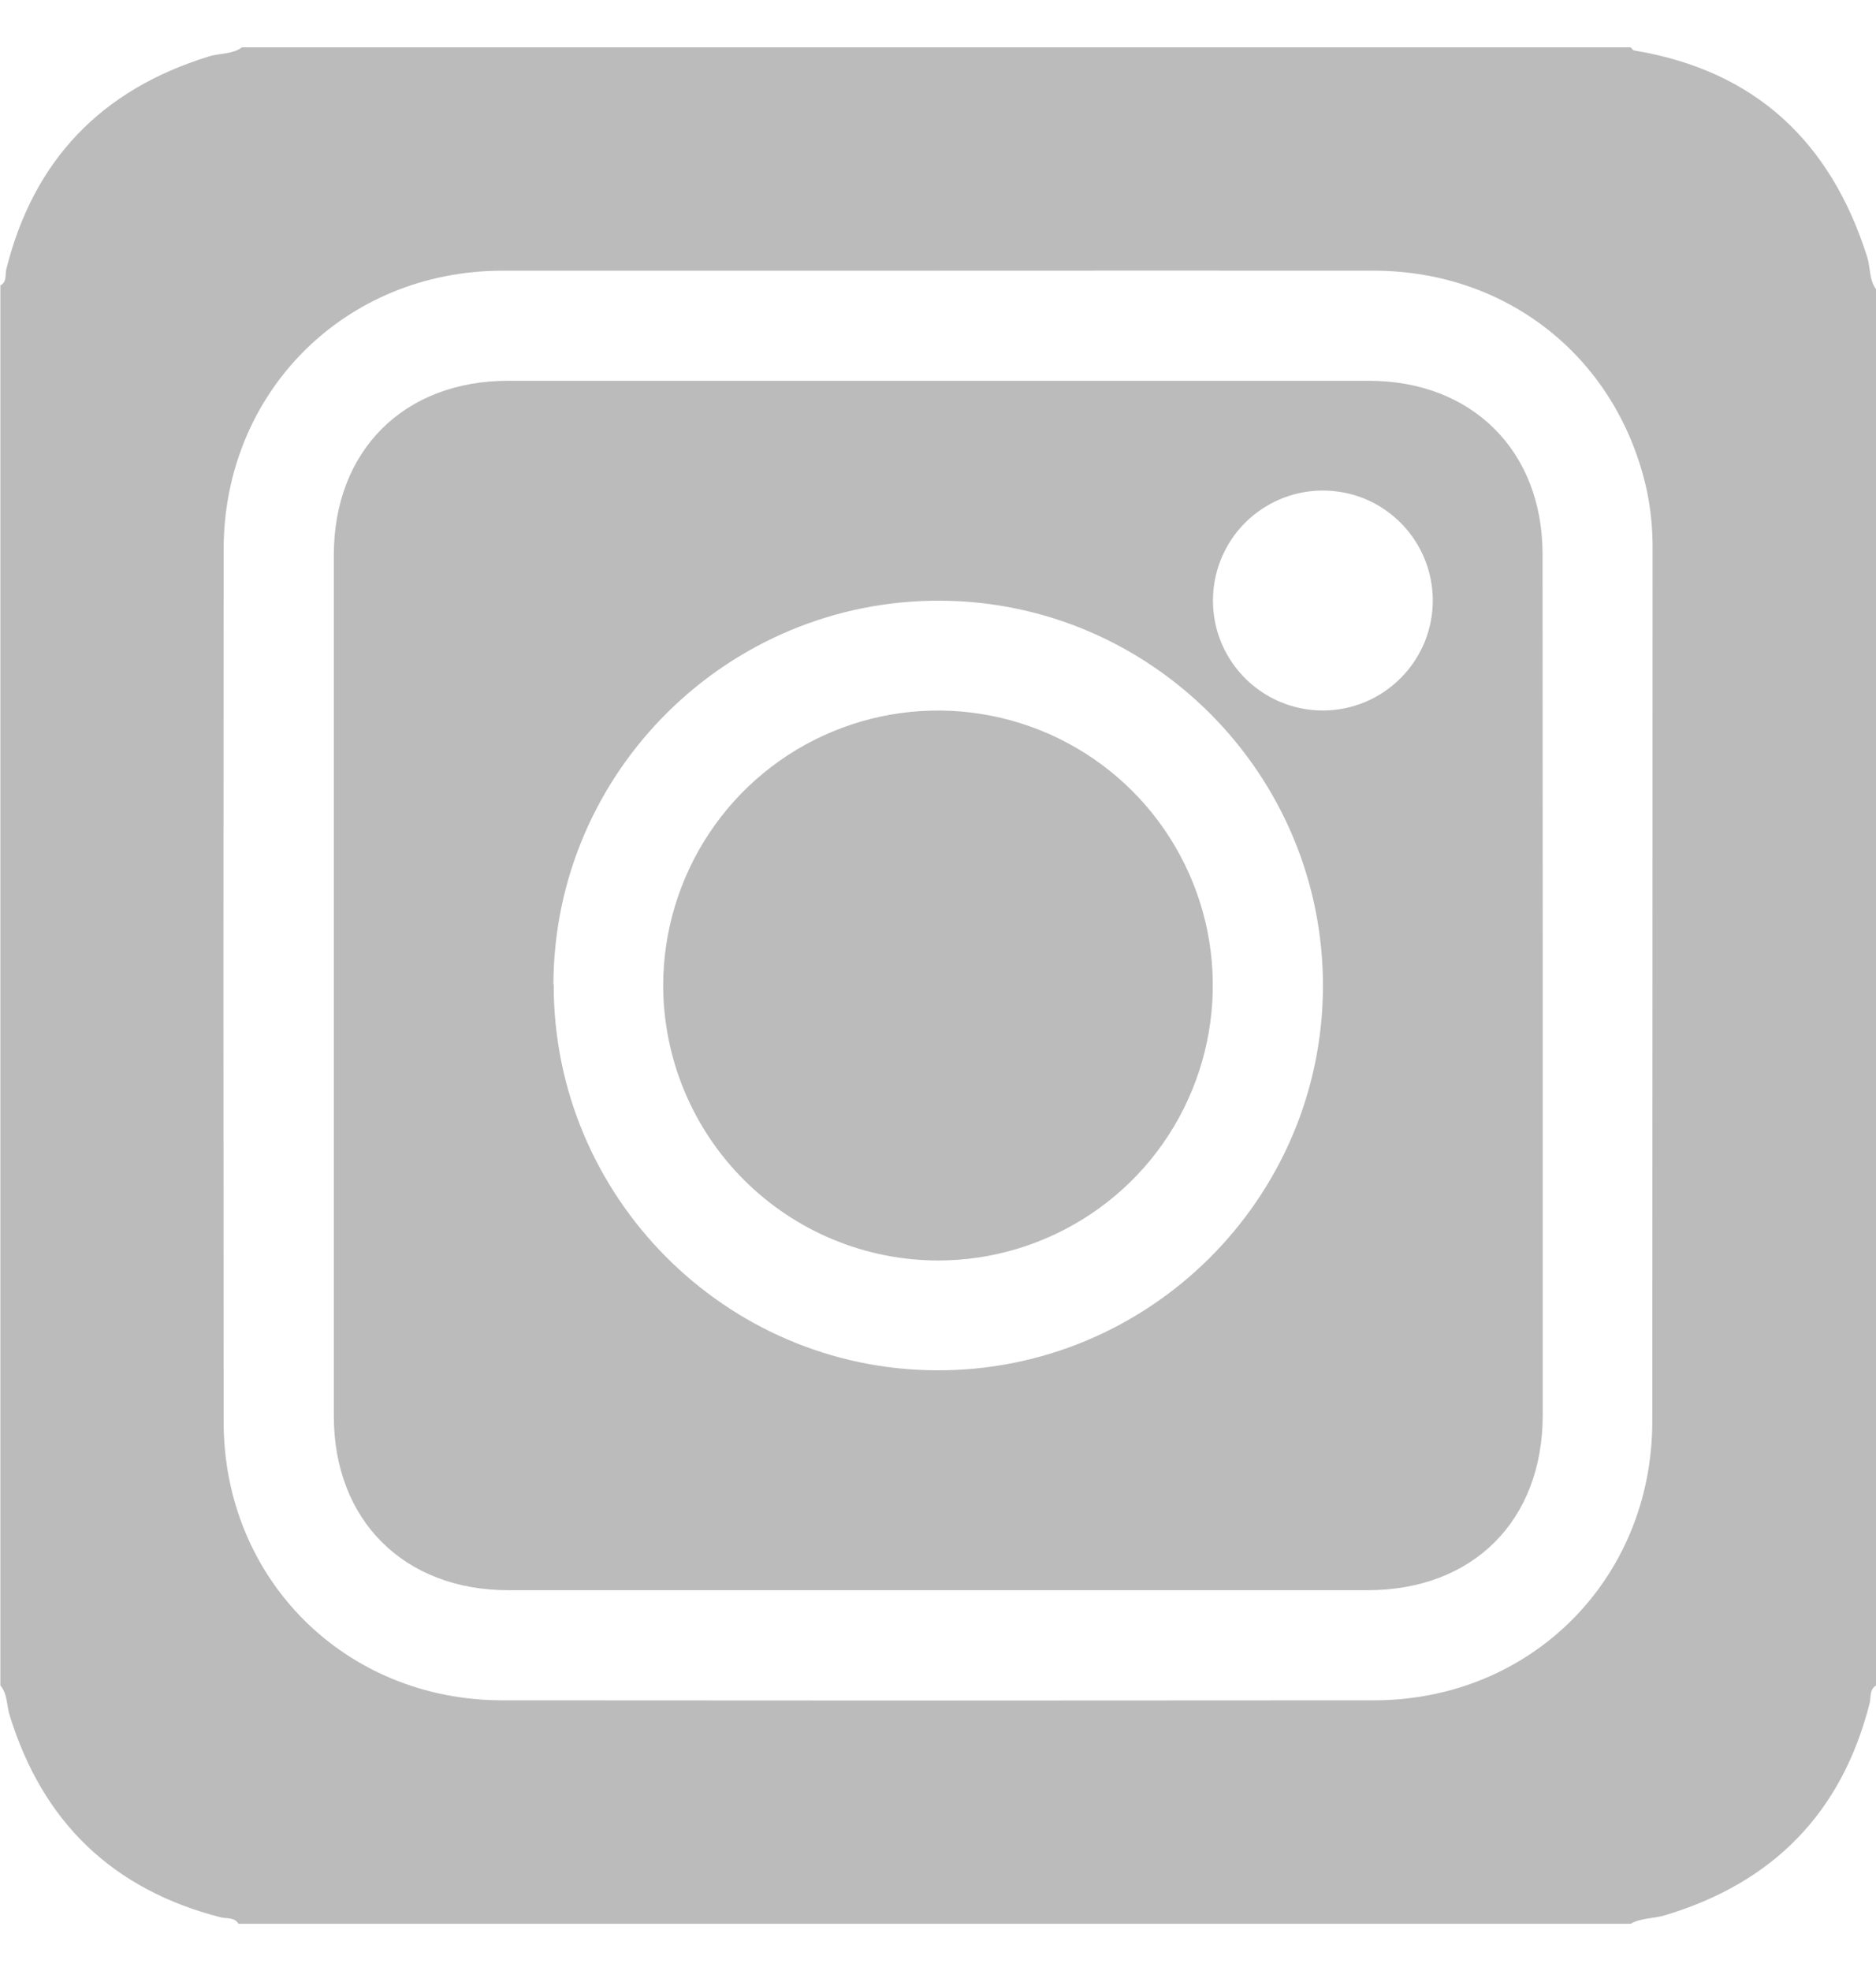 <svg width="20" height="21" viewBox="0 0 20 21" fill="none" xmlns="http://www.w3.org/2000/svg">
<g clip-path="url(#clip0_916_10399)">
<path d="M0.004 17.958V3.041C0.077 3.002 0.053 2.926 0.067 2.869C0.357 1.707 1.079 0.957 2.219 0.604C2.339 0.564 2.473 0.582 2.581 0.504H17.384C17.396 0.516 17.408 0.536 17.423 0.538C18.712 0.752 19.517 1.509 19.906 2.738C19.942 2.851 19.926 2.979 20 3.081V17.958C19.928 18.003 19.948 18.084 19.932 18.148C19.634 19.32 18.898 20.062 17.748 20.407C17.628 20.443 17.497 20.433 17.384 20.497H2.542C2.498 20.424 2.416 20.444 2.352 20.428C1.2 20.132 0.455 19.414 0.104 18.279C0.07 18.173 0.082 18.051 0.004 17.958ZM10.001 2.884C8.452 2.884 6.902 2.884 5.352 2.884C3.677 2.888 2.386 4.177 2.384 5.853C2.381 8.952 2.381 12.05 2.384 15.147C2.384 16.822 3.675 18.113 5.352 18.116C8.451 18.119 11.549 18.119 14.646 18.116C16.322 18.116 17.613 16.823 17.615 15.147C17.617 12.049 17.618 8.95 17.618 5.851C17.62 5.643 17.6 5.435 17.558 5.231C17.253 3.829 16.087 2.887 14.649 2.884C13.1 2.883 11.55 2.883 10.001 2.884Z" fill="#BBBBBB"/>
<path d="M16.447 10.488C16.447 12.017 16.447 13.546 16.447 15.075C16.447 16.201 15.705 16.943 14.577 16.943H5.421C4.307 16.943 3.559 16.198 3.559 15.088C3.559 12.03 3.559 8.973 3.559 5.914C3.559 4.802 4.305 4.057 5.418 4.057C8.476 4.057 11.534 4.057 14.592 4.057C15.693 4.057 16.444 4.804 16.445 5.901C16.446 7.431 16.447 8.96 16.447 10.488ZM5.903 10.488C5.898 12.745 7.729 14.59 9.982 14.6C12.248 14.611 14.098 12.773 14.104 10.511C14.109 8.255 12.278 6.41 10.025 6.4C7.757 6.39 5.906 8.226 5.9 10.488L5.903 10.488ZM15.275 6.39C15.273 6.158 15.203 5.933 15.073 5.741C14.944 5.55 14.76 5.401 14.546 5.313C14.331 5.226 14.096 5.204 13.869 5.25C13.643 5.296 13.434 5.409 13.271 5.573C13.108 5.737 12.998 5.946 12.953 6.173C12.909 6.4 12.932 6.635 13.021 6.849C13.11 7.062 13.26 7.245 13.453 7.373C13.646 7.502 13.872 7.57 14.103 7.57C14.258 7.57 14.411 7.539 14.553 7.48C14.696 7.42 14.825 7.333 14.934 7.223C15.043 7.114 15.129 6.984 15.188 6.841C15.246 6.698 15.276 6.544 15.275 6.39Z" fill="#BBBBBB"/>
<path d="M7.07 10.504C7.07 9.925 7.241 9.358 7.562 8.876C7.883 8.393 8.34 8.017 8.875 7.795C9.41 7.572 9.999 7.514 10.567 7.626C11.136 7.738 11.658 8.016 12.069 8.425C12.479 8.834 12.759 9.356 12.873 9.924C12.986 10.492 12.929 11.081 12.708 11.617C12.488 12.153 12.113 12.611 11.632 12.933C11.15 13.256 10.584 13.429 10.005 13.43C9.228 13.43 8.483 13.122 7.933 12.573C7.383 12.025 7.073 11.281 7.07 10.504Z" fill="#BBBBBB"/>
</g>
<defs>
<clipPath id="clip0_916_10399">
<rect width="20" height="20" fill="white" transform="translate(0 0.5)"/>
</clipPath>
</defs>
</svg>
